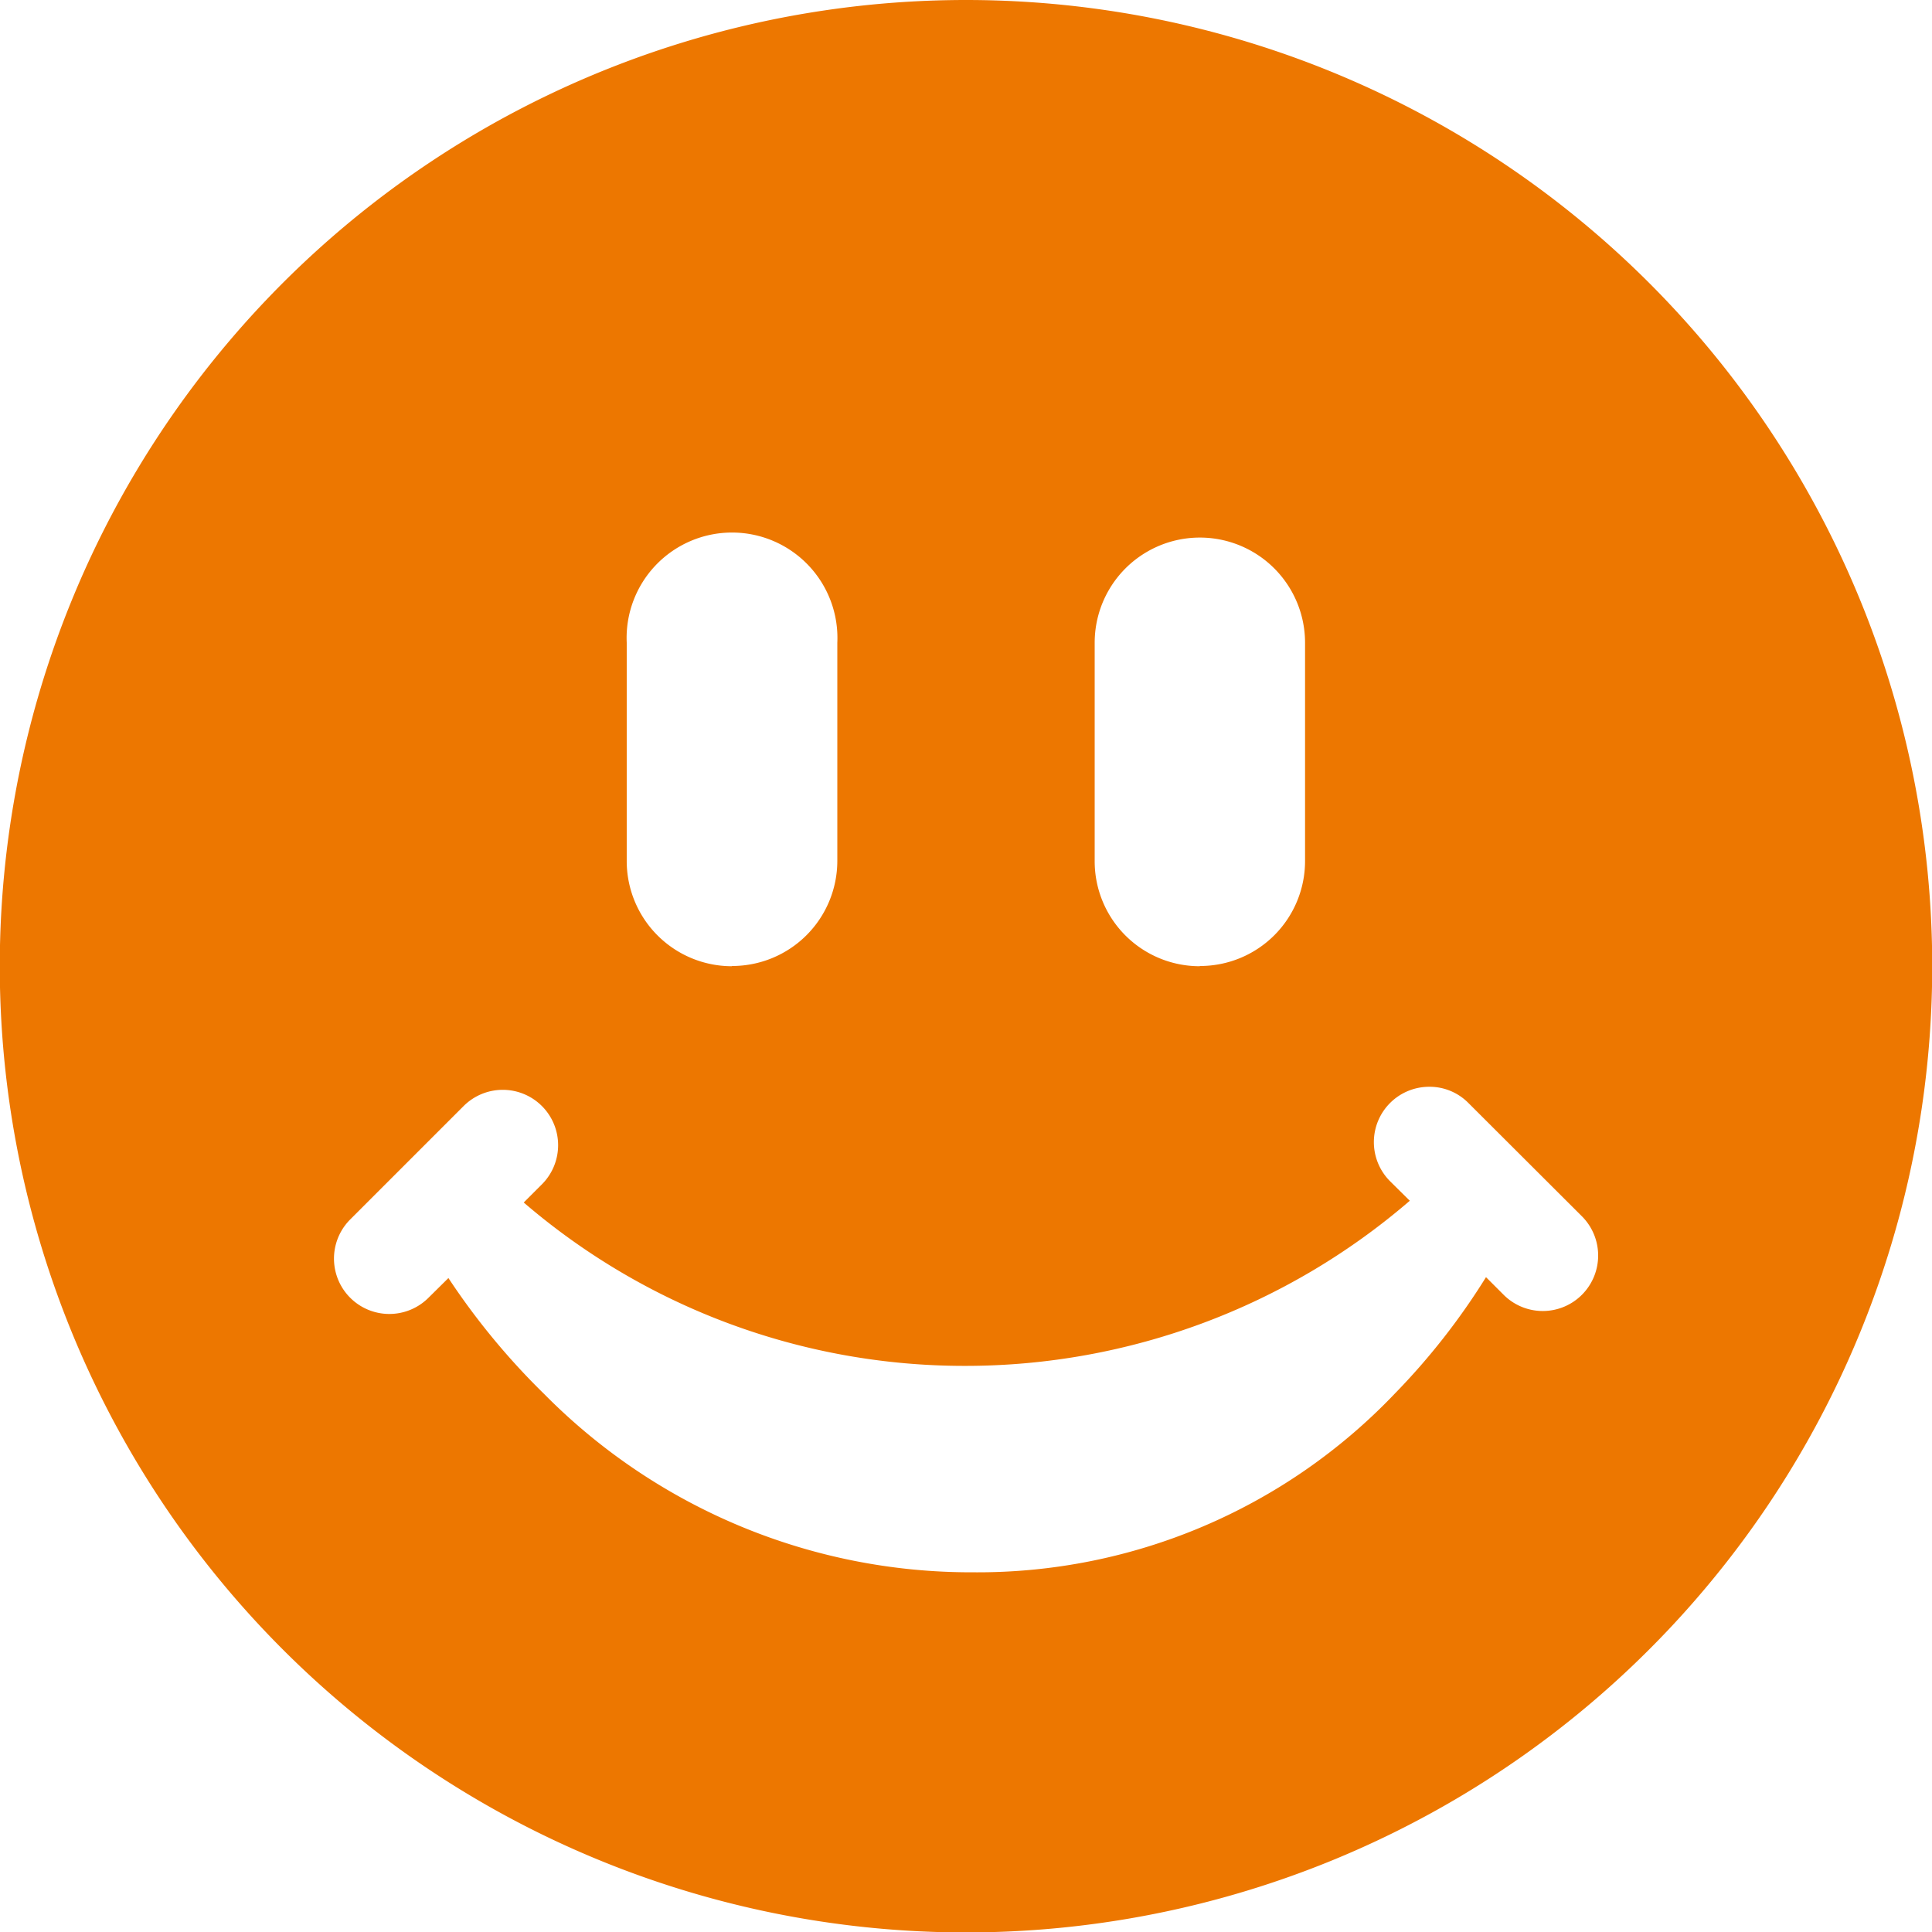 <svg xmlns="http://www.w3.org/2000/svg" viewBox="0 0 87.98 87.98"><defs><style>.cls-1{fill:#ed7700;}</style></defs><g id="レイヤー_2" data-name="レイヤー 2"><g id="Design"><path class="cls-1" d="M44.79,88A43.19,43.19,0,1,1,88,44.79,43.24,43.24,0,0,1,44.79,88ZM21.1,60.21A33.25,33.25,0,0,0,25,64.86a28.13,28.13,0,0,0,20,8.34,27,27,0,0,0,19.82-8.38,31.85,31.85,0,0,0,3.71-4.59l.09.09A3.33,3.33,0,0,0,74.37,58a3.34,3.34,0,0,0-1-2.36l-5.16-5.16a3.32,3.32,0,1,0-4.7,4.7l.27.27a30.14,30.14,0,0,1-38,0l.22-.21a3.32,3.32,0,0,0-2.35-5.67,3.27,3.27,0,0,0-2.35,1l-5.17,5.17a3.33,3.33,0,0,0,2.35,5.67,3.26,3.26,0,0,0,2.35-1ZM55.44,24.47a5.6,5.6,0,0,0-5.59,5.6V40A5.59,5.59,0,0,0,61,40V30.07A5.6,5.6,0,0,0,55.44,24.47Zm-21.31,0a5.6,5.6,0,0,0-5.59,5.6V40a5.6,5.6,0,0,0,11.19,0V30.07A5.6,5.6,0,0,0,34.13,24.47Z" transform="translate(-0.8 -0.8)"/><path class="cls-1" d="M44.79,2.4A42.39,42.39,0,1,1,2.4,44.79,42.44,42.44,0,0,1,44.79,2.4m10.65,44A6.4,6.4,0,0,0,61.83,40V30.07a6.39,6.39,0,1,0-12.78,0V40a6.4,6.4,0,0,0,6.39,6.39m-21.31,0A6.4,6.4,0,0,0,40.53,40V30.07a6.4,6.4,0,1,0-12.79,0V40a6.4,6.4,0,0,0,6.39,6.39m28.49,8.94a29.36,29.36,0,0,1-35.62,0,4.12,4.12,0,0,0,.82-2.47,4.12,4.12,0,0,0-7-2.91l-5.17,5.16a4.13,4.13,0,0,0,2.92,7A4.05,4.05,0,0,0,21,61.4a34.14,34.14,0,0,0,3.5,4A28.9,28.9,0,0,0,45.07,74h.06a27.76,27.76,0,0,0,20.33-8.62,32.78,32.78,0,0,0,3.3-4A4.12,4.12,0,0,0,74,55.06l-5.17-5.17a4.12,4.12,0,0,0-6.17,5.45M44.79.8a44,44,0,1,0,44,44,44,44,0,0,0-44-44Zm10.65,44A4.78,4.78,0,0,1,50.65,40V30.07a4.79,4.79,0,1,1,9.58,0V40a4.78,4.78,0,0,1-4.79,4.79Zm-21.31,0A4.79,4.79,0,0,1,29.34,40V30.07a4.8,4.8,0,1,1,9.59,0V40a4.79,4.79,0,0,1-4.8,4.79ZM44.78,63A31,31,0,0,0,65,55.48l-.9-.89a2.52,2.52,0,0,1,1.79-4.3,2.48,2.48,0,0,1,1.78.74l5.17,5.16a2.53,2.53,0,0,1,0,3.57,2.52,2.52,0,0,1-3.57,0l-.8-.8a31,31,0,0,1-4.15,5.3A26.23,26.23,0,0,1,45.13,72.4h-.06a27.32,27.32,0,0,1-19.48-8.11A32.27,32.27,0,0,1,21.22,59l-.91.9a2.52,2.52,0,1,1-3.56-3.57l5.16-5.16a2.52,2.52,0,1,1,3.57,3.56l-.83.83A30.79,30.79,0,0,0,44.78,63Z" transform="translate(-0.8 -0.8)"/></g></g></svg>